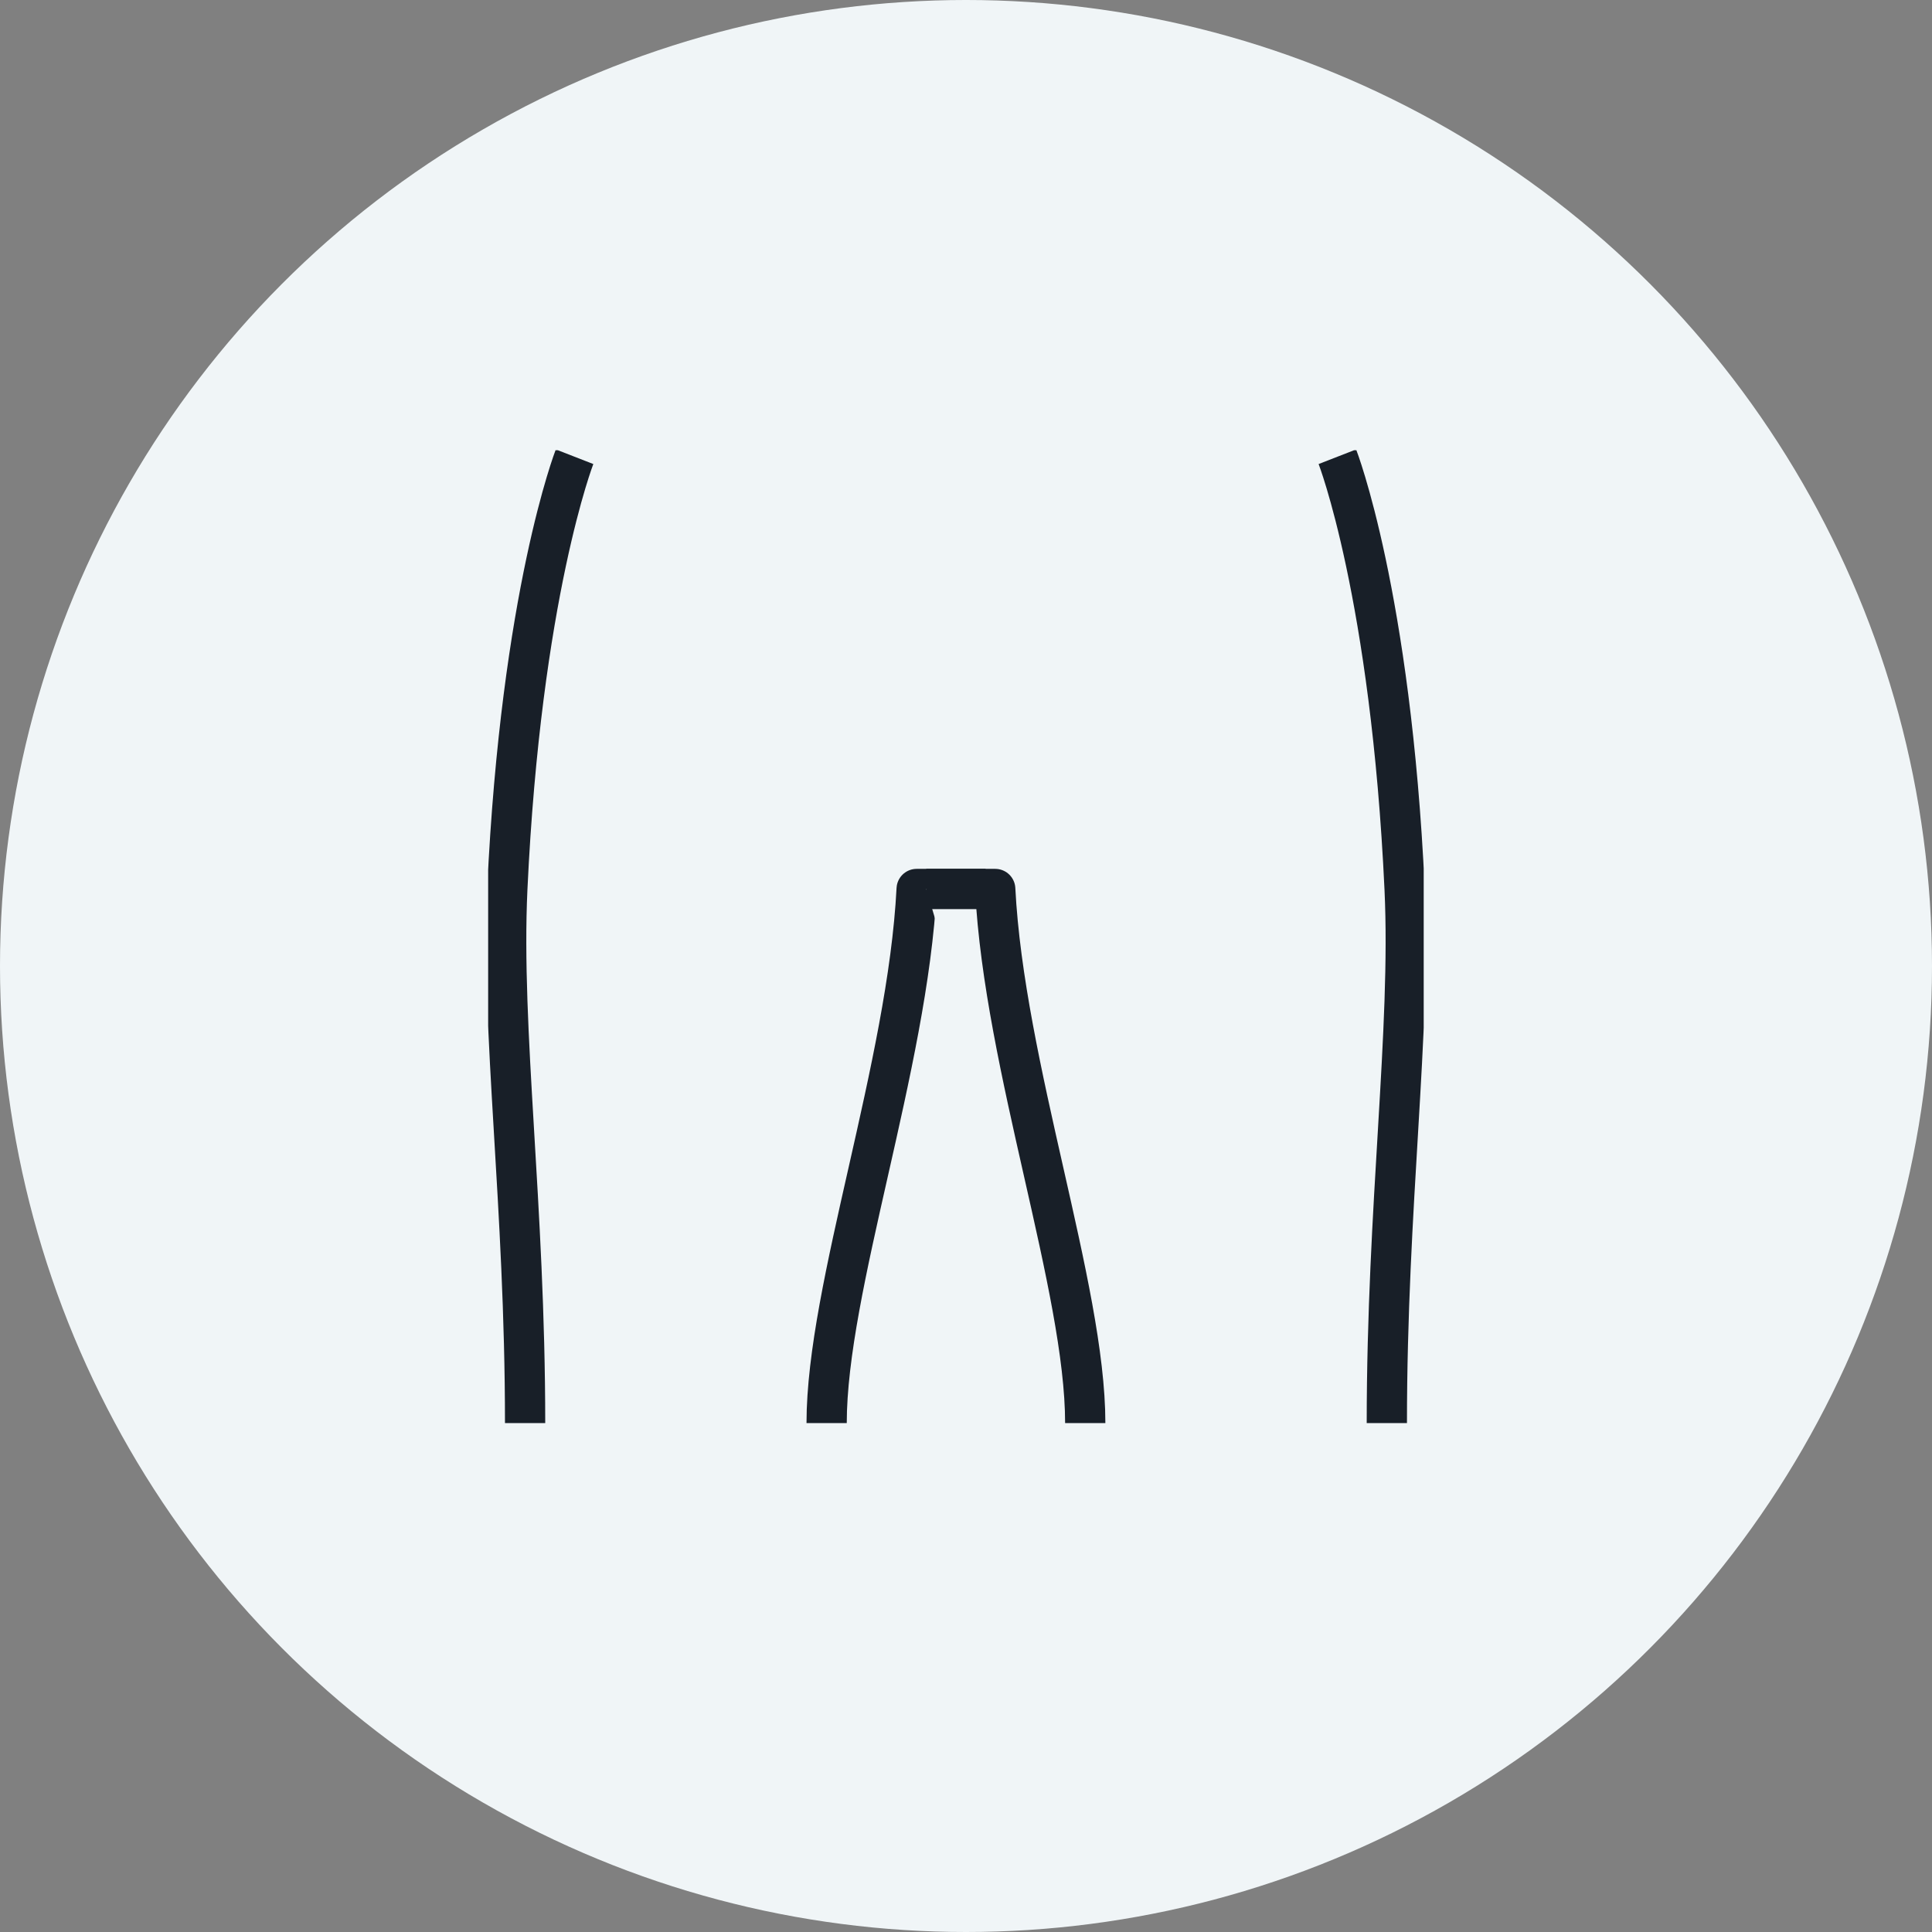 <?xml version="1.0" encoding="UTF-8"?> <svg xmlns="http://www.w3.org/2000/svg" xmlns:xlink="http://www.w3.org/1999/xlink" width="96" height="96" viewBox="0 0 96 96"><rect x="0" y="0" width="96" height="96" fill="#808080" stroke="none"/><defs><clipPath id="clip-path"><rect id="Rectangle_256" data-name="Rectangle 256" width="46.487" height="48.341" fill="#f0f5f7" stroke="#181f28" stroke-width="2"></rect></clipPath></defs><g id="Group_653" data-name="Group 653" transform="translate(-1225 -2993)"><circle id="Ellipse_53" data-name="Ellipse 53" cx="48" cy="48" r="48" transform="translate(1225 2993)" fill="#f0f5f7"></circle><g id="Group_248" data-name="Group 248" transform="translate(1249.256 3015.37)"><g id="Group_248-2" data-name="Group 248" transform="translate(0 0.001)" clip-path="url(#clip-path)"><path id="Path_109" data-name="Path 109" d="M1.19,48.11c0-10.832-1.21-19.524-.884-26.541C.99,6.915,3.648.091,3.648.091" transform="translate(0.646 0.233)" fill="#f0f5f7" stroke="#181f28" stroke-linejoin="round" stroke-width="2"></path><path id="Path_110" data-name="Path 110" d="M4.7,32.634c0-6.727,4.026-17.742,4.473-26.541H12.6" transform="translate(12.119 15.709)" fill="#f0f5f7" stroke="#181f28" stroke-linejoin="round" stroke-width="2"></path><path id="Path_111" data-name="Path 111" d="M14.25,48.11c0-10.775,1.21-19.52.884-26.534C14.451,6.919,11.792.091,11.792.091" transform="translate(30.405 0.233)" fill="#f0f5f7" stroke="#181f28" stroke-linejoin="round" stroke-width="2"></path><path id="Path_112" data-name="Path 112" d="M13.984,32.634c0-6.727-4.026-17.742-4.473-26.541H6.083" transform="translate(15.685 15.709)" fill="#f0f5f7" stroke="#181f28" stroke-linejoin="round" stroke-width="2"></path></g></g></g></svg> 